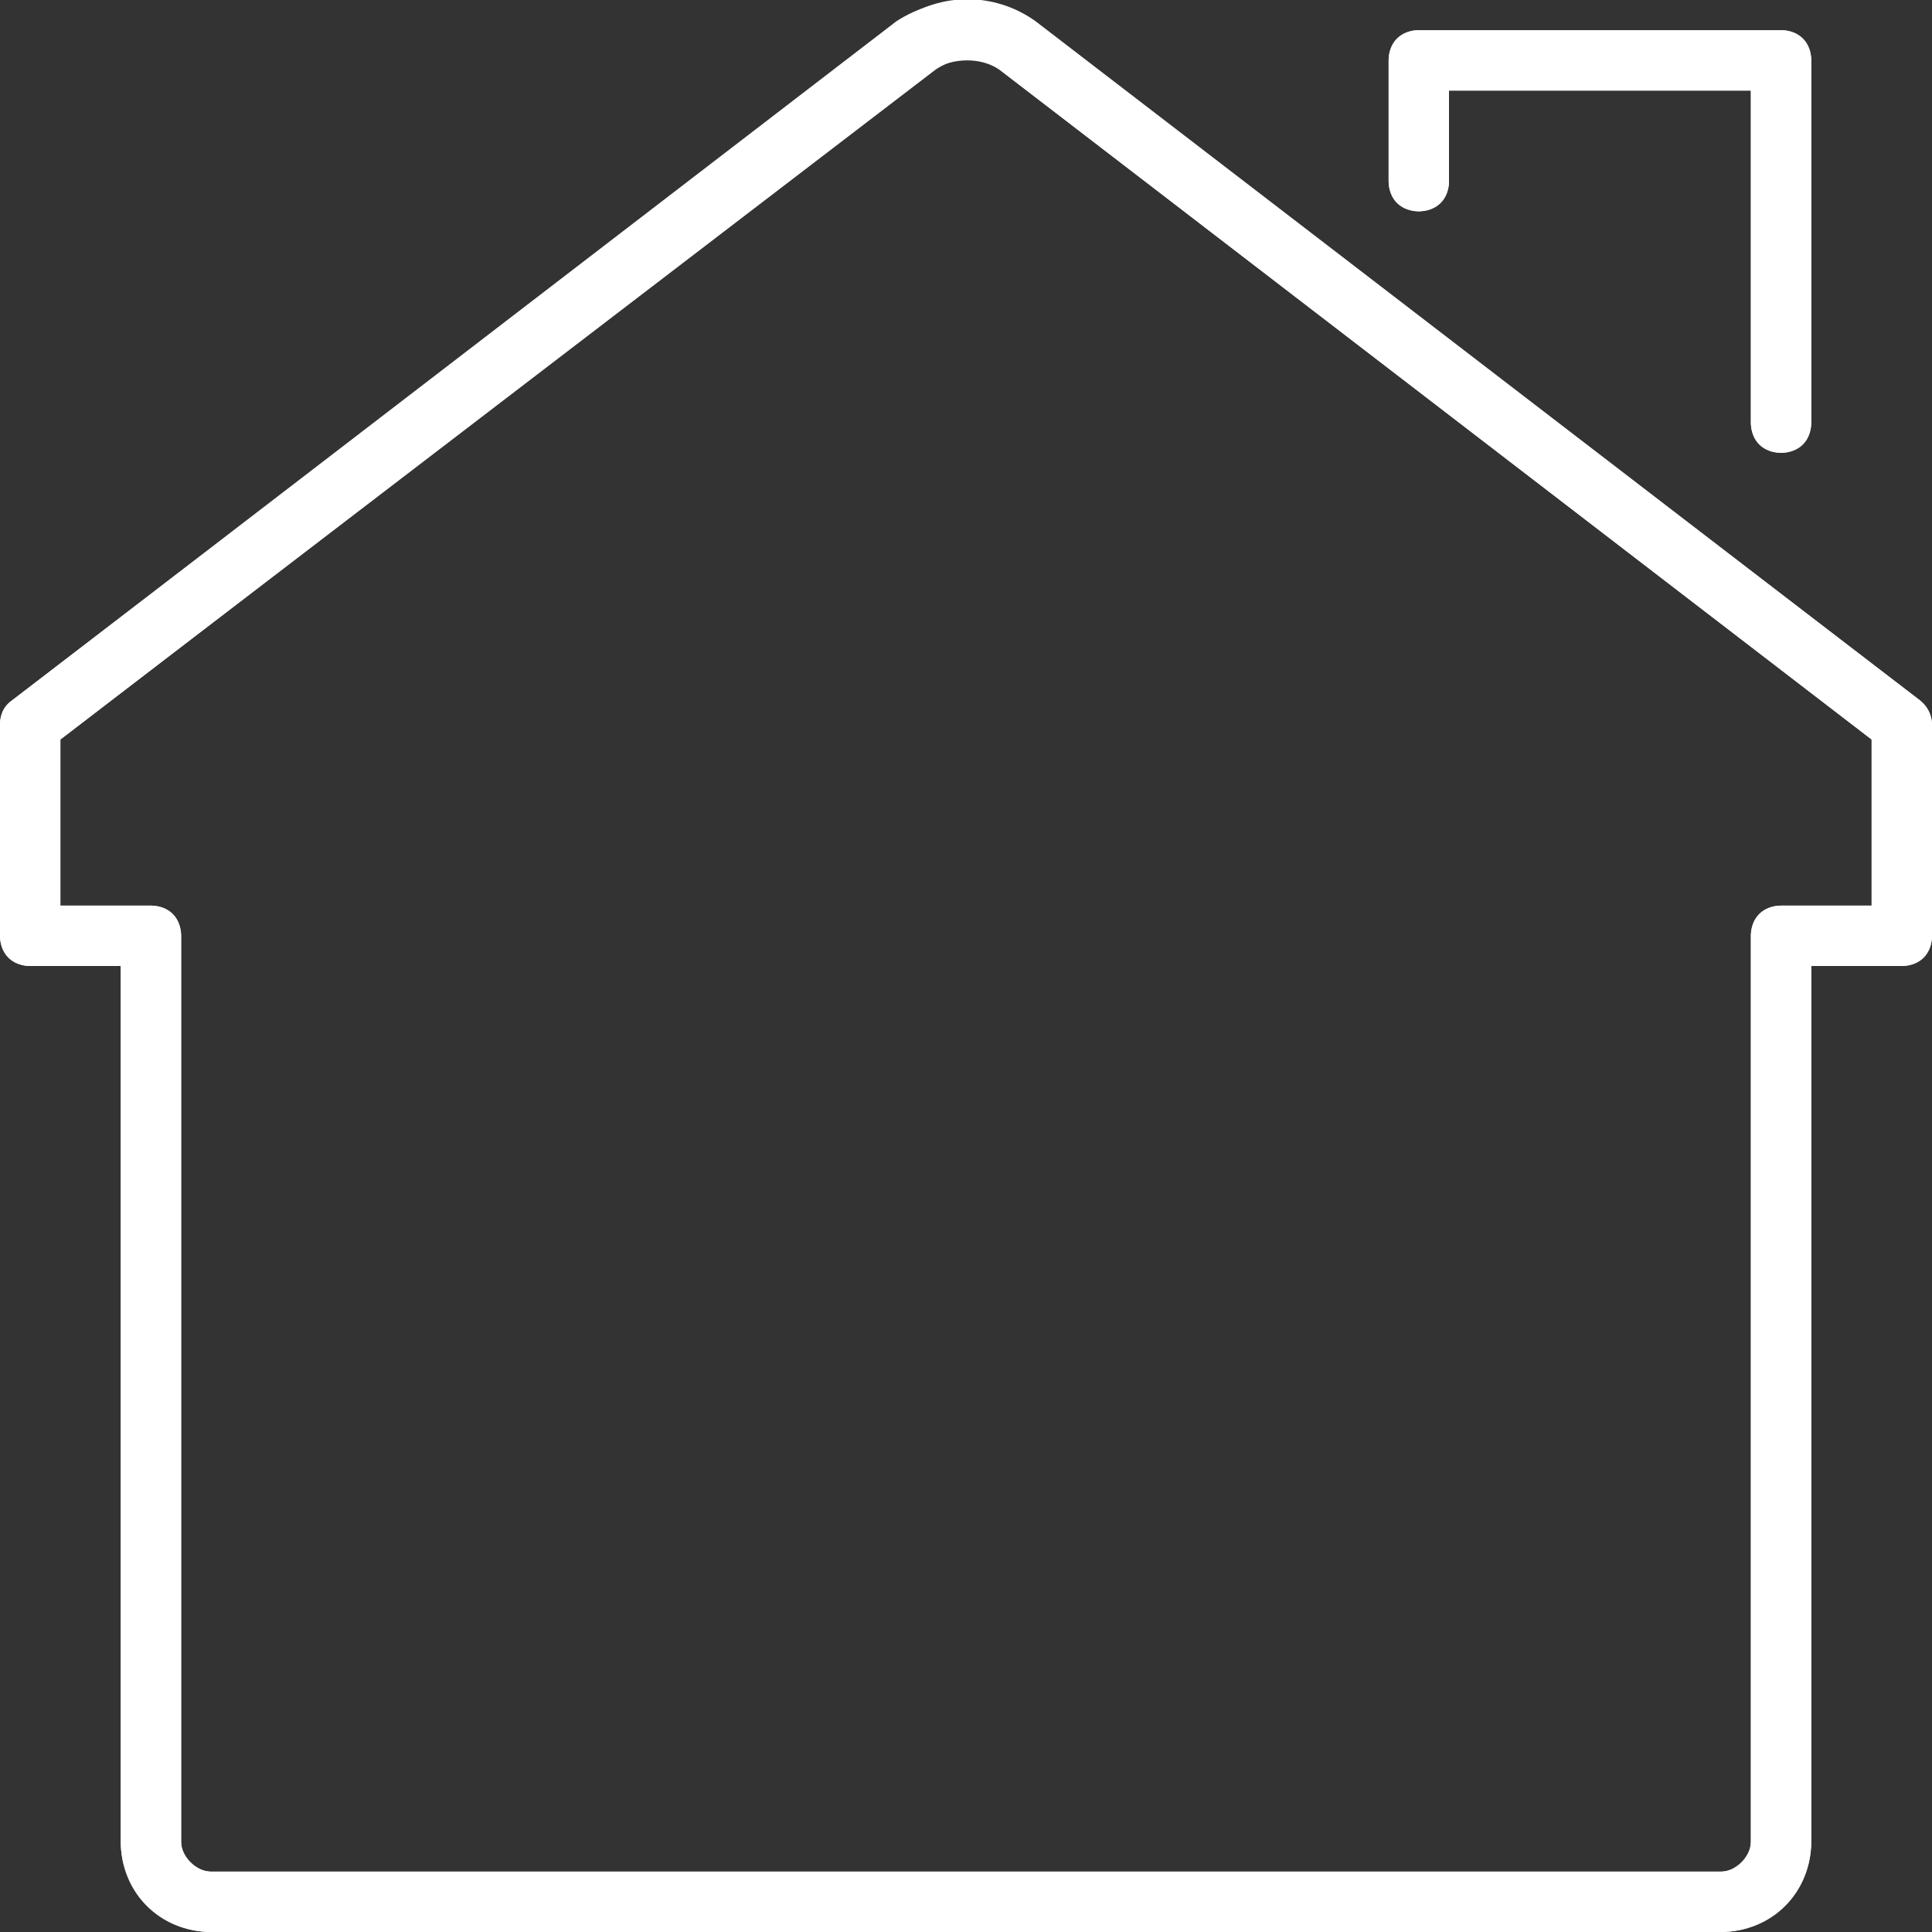 <?xml version="1.0" encoding="utf-8"?>
<!-- Generator: Adobe Illustrator 23.0.1, SVG Export Plug-In . SVG Version: 6.00 Build 0)  -->
<svg version="1.1" xmlns="http://www.w3.org/2000/svg" xmlns:xlink="http://www.w3.org/1999/xlink" x="0px" y="0px"
	 viewBox="0 0 64 64" style="enable-background:new 0 0 64 64;" xml:space="preserve">
<rect x="0" y="0" width="64" height="64" fill="#333333" stroke="none"/>
<style type="text/css">
	.st0{fill:none;stroke:#FFFFFF;stroke-width:2;stroke-linecap:round;stroke-linejoin:round;stroke-miterlimit:10;}
	.st1{fill:#FFFFFF;}
</style>
<g id="Ebene_1">
</g>
<g id="smart_home">
	<g id="Gruppe_29">
		<path id="Pfad_44" class="st0" d="M59,31h4v-7L33.7,1.5c-1-0.7-2.3-0.7-3.3,0L1,24v7h4v30c0,1.1,0.9,2,2,2h50c1.1,0,2-0.9,2-2V31z
			"/>
		<path id="Pfad_45" class="st0" d="M47,6V2h12v12"/>
	</g>
	<g id="Gruppe_29_1_">
		<g id="Pfad_44_1_">
			<path class="st1" d="M57,64H7c-1.7,0-3-1.3-3-3V32H1c-0.6,0-1-0.4-1-1v-7c0-0.3,0.1-0.6,0.4-0.8L29.7,0.7c1.4-0.9,3.2-0.9,4.5,0
				l29.4,22.5c0.2,0.2,0.4,0.5,0.4,0.8v7c0,0.6-0.4,1-1,1h-3v29C60,62.7,58.7,64,57,64z M2,30h3c0.6,0,1,0.4,1,1v30c0,0.5,0.5,1,1,1
				h50c0.5,0,1-0.5,1-1V31c0-0.6,0.4-1,1-1h3v-5.5L33.1,2.3c-0.6-0.4-1.5-0.4-2.2,0L2,24.5V30z"/>
		</g>
		<g id="Pfad_45_1_">
			<path class="st1" d="M59,15c-0.6,0-1-0.4-1-1V3H48v3c0,0.6-0.4,1-1,1s-1-0.4-1-1V2c0-0.6,0.4-1,1-1h12c0.6,0,1,0.4,1,1v12
				C60,14.6,59.6,15,59,15z"/>
		</g>
	</g>
</g>
</svg>
